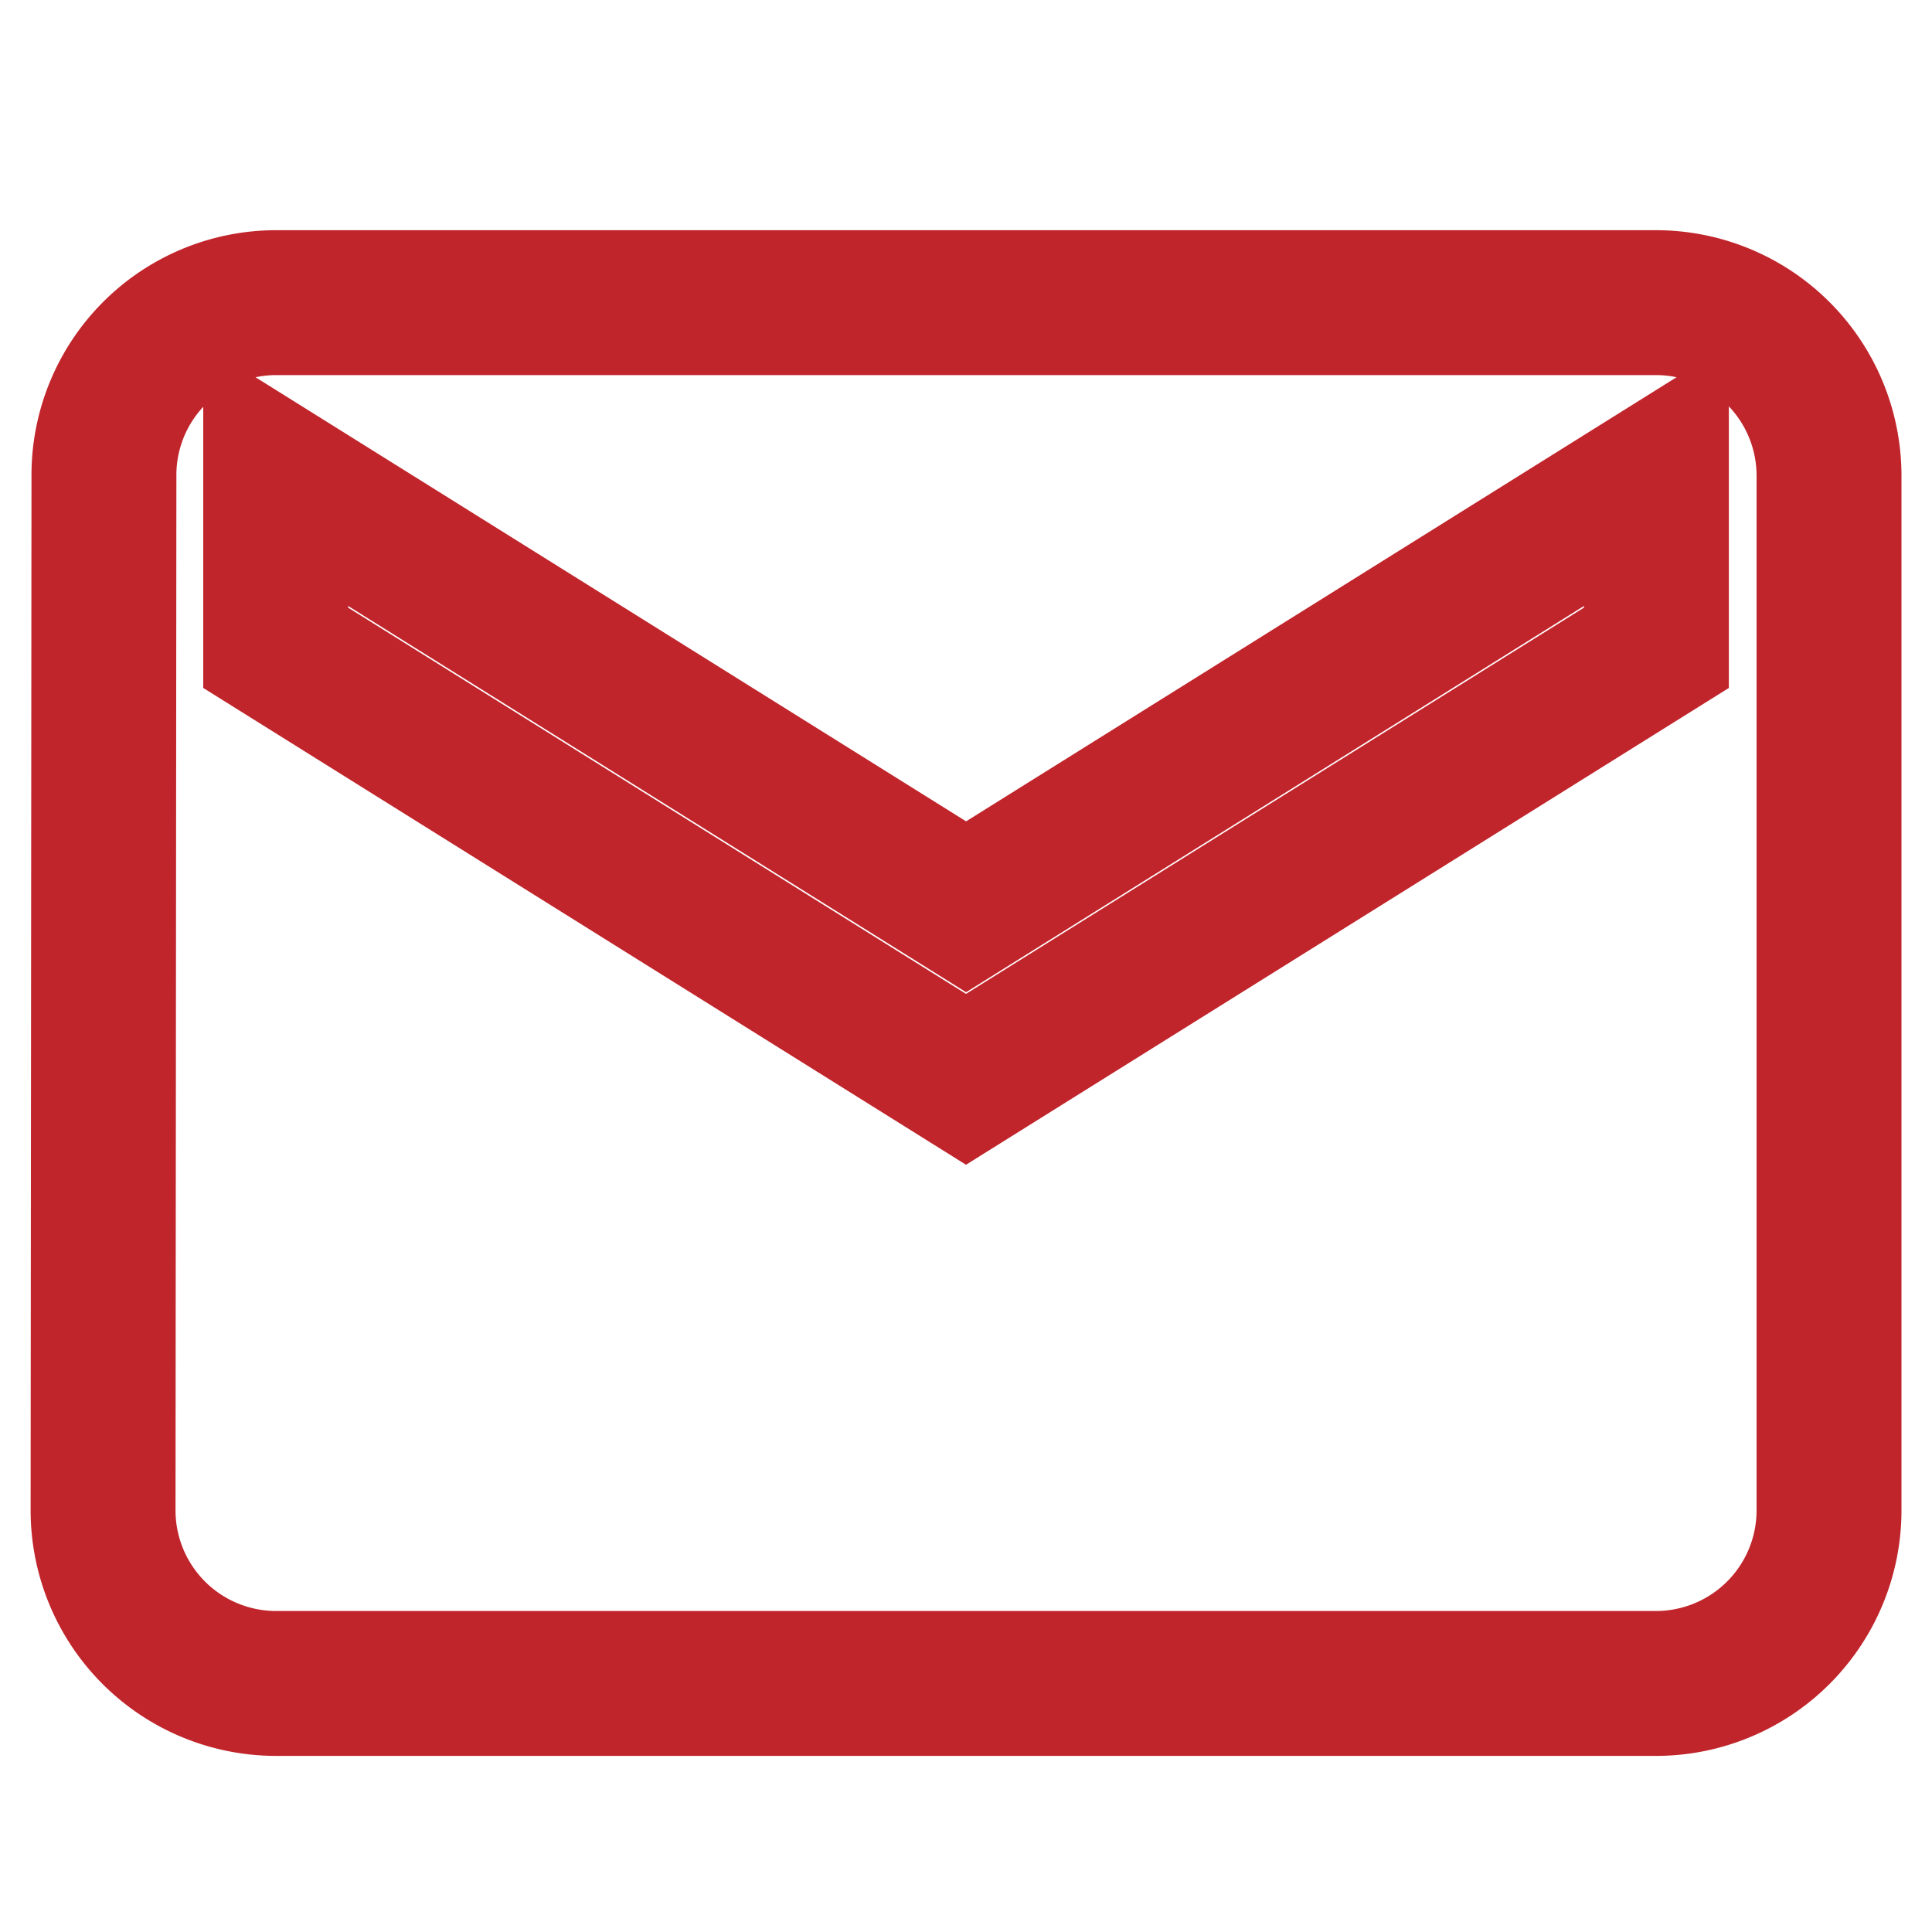 <svg xmlns="http://www.w3.org/2000/svg" xmlns:xlink="http://www.w3.org/1999/xlink" width="20" height="20" viewBox="0 0 20 20">
  <defs>
    <clipPath id="clip-Email">
      <rect width="20" height="20"/>
    </clipPath>
  </defs>
  <g id="Email" clip-path="url(#clip-Email)">
    <path id="Icon_material-email" data-name="Icon material-email" d="M19.08,6H4.787A1.784,1.784,0,0,0,3.009,7.787L3,18.507a1.792,1.792,0,0,0,1.787,1.787H19.08a1.792,1.792,0,0,0,1.787-1.787V7.787A1.792,1.792,0,0,0,19.08,6Zm0,3.573L11.933,14.04,4.787,9.573V7.787l7.147,4.467L19.08,7.787Z" transform="translate(-1.933 -2.867)" fill="none" stroke="#c1252c" stroke-width="1.5"/>
  </g>
</svg>
